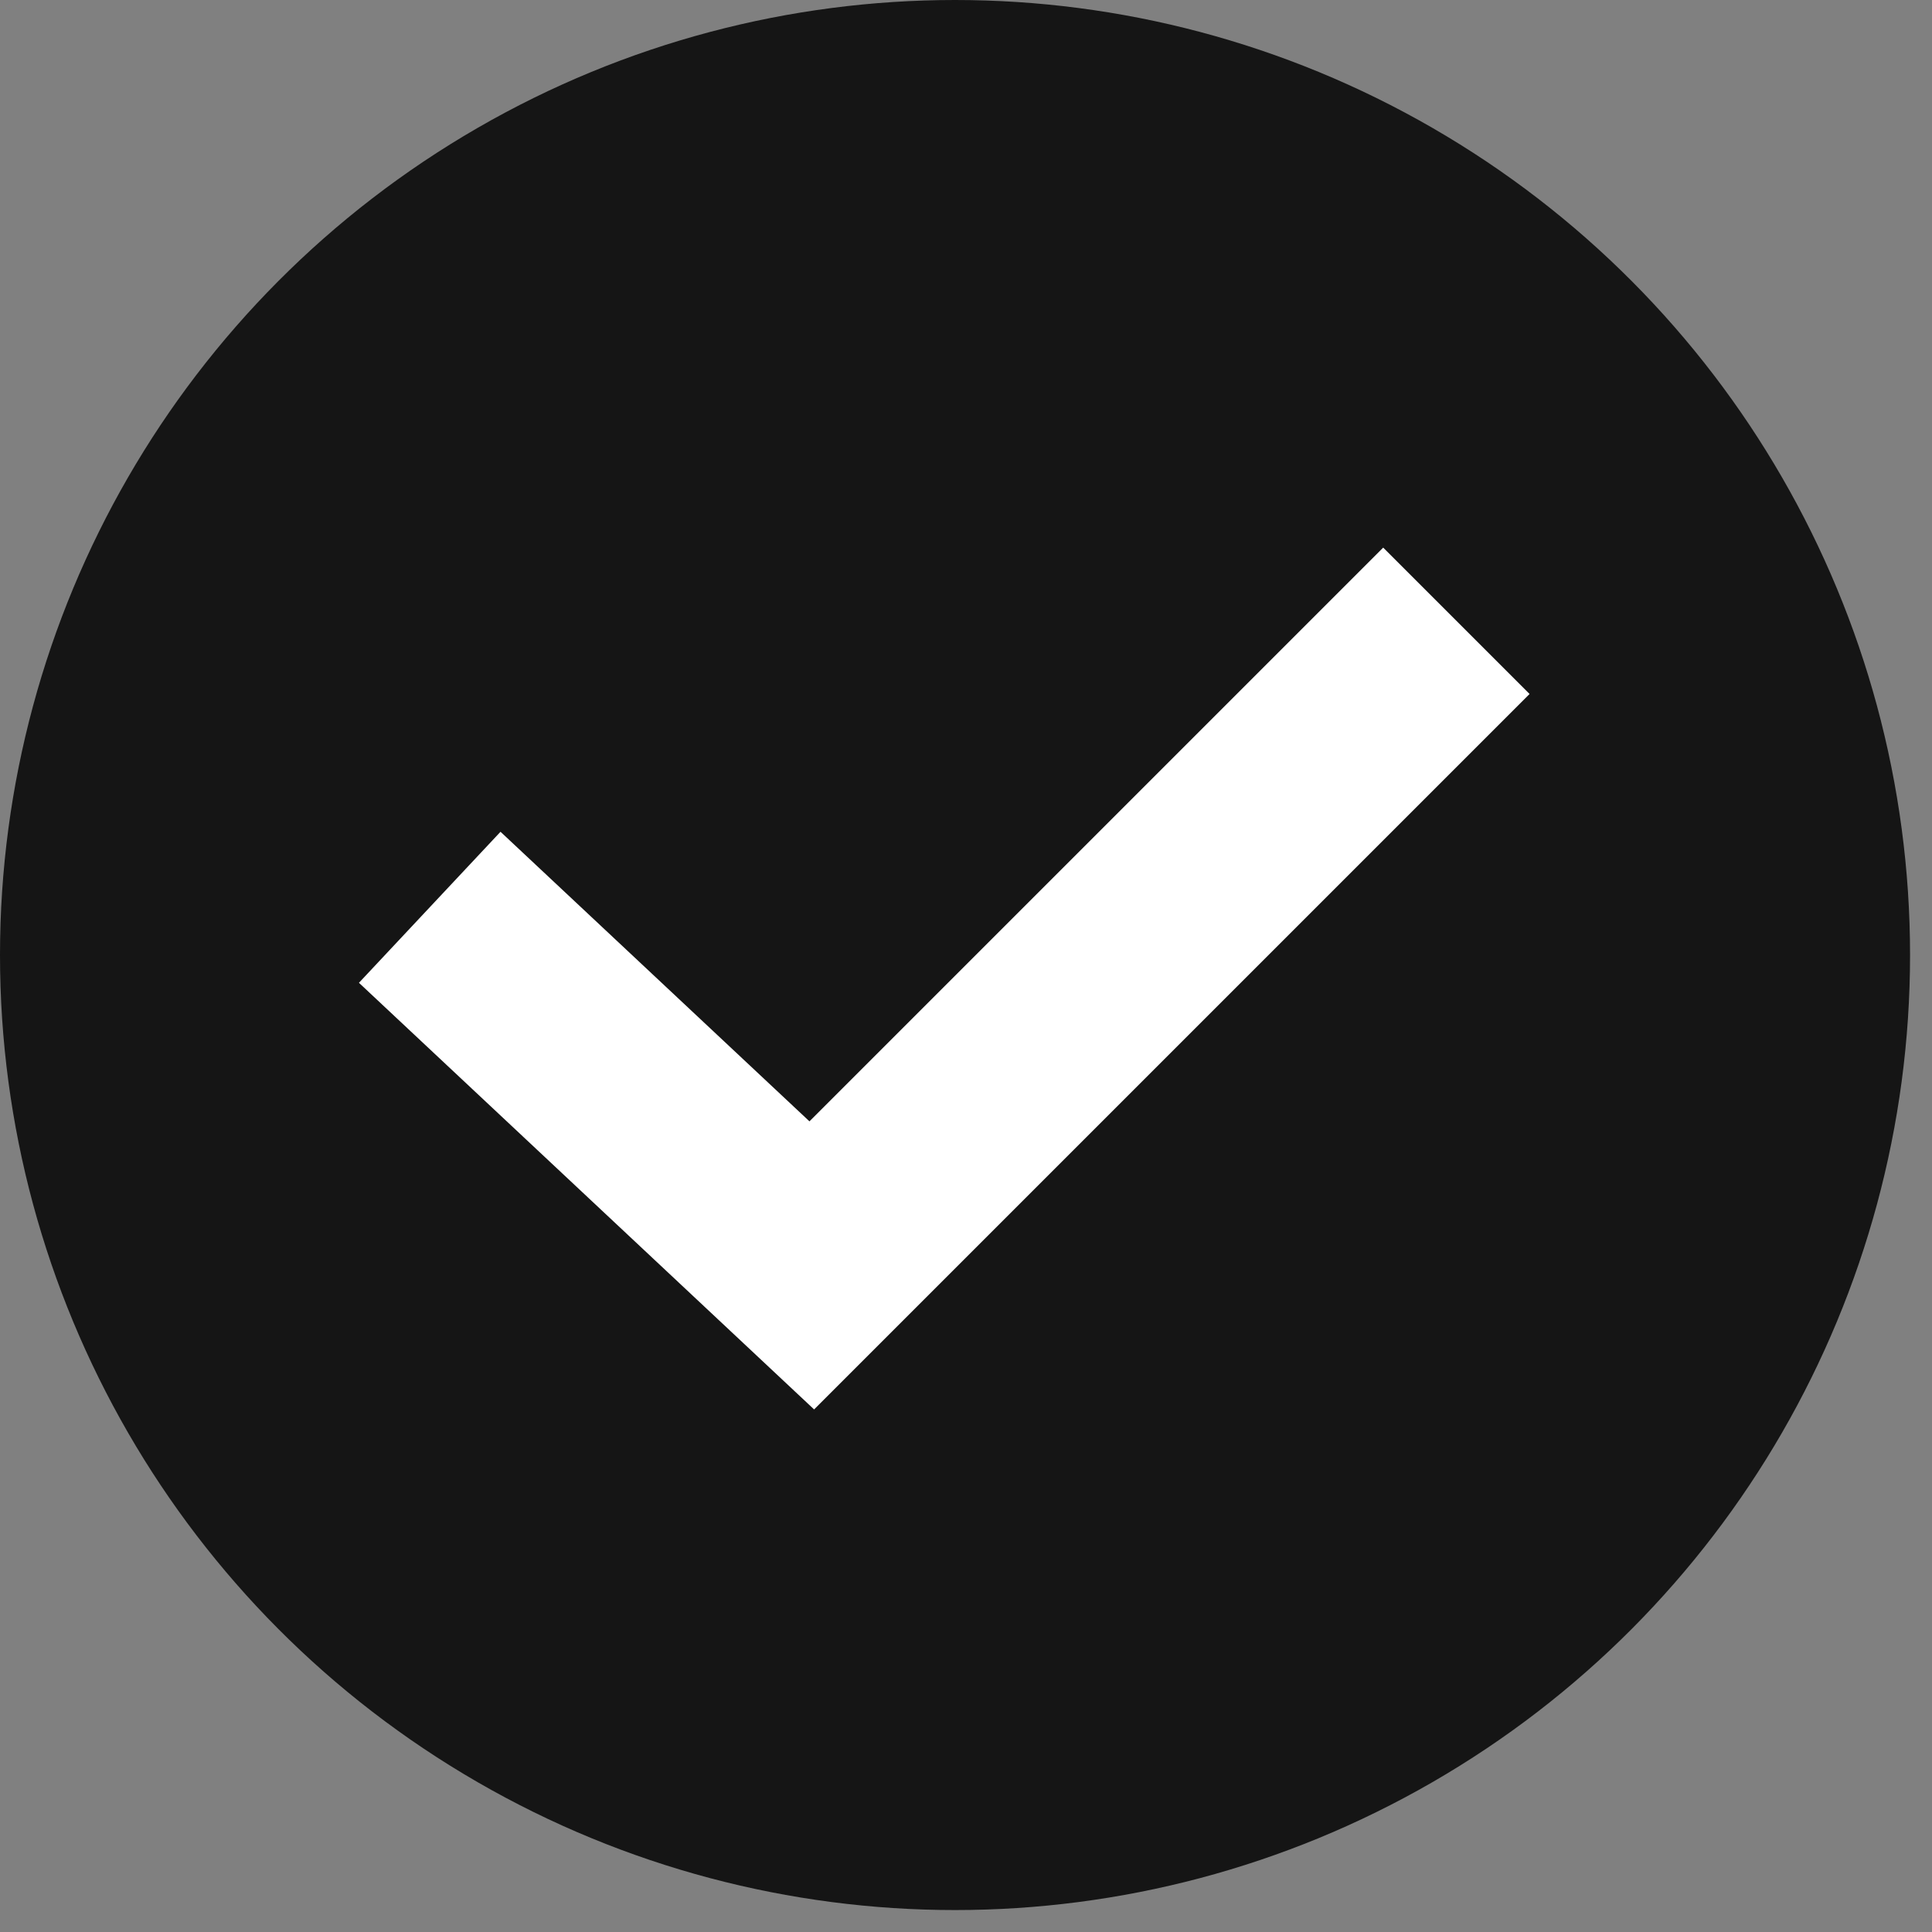 <?xml version="1.0" encoding="UTF-8"?> <svg xmlns="http://www.w3.org/2000/svg" width="28" height="28" viewBox="0 0 28 28" fill="none"><rect x="0" y="0" width="28" height="28" fill="#808080" stroke="none"/><circle cx="13.841" cy="13.841" r="13.841" fill="#151515"></circle><path d="M6.228 13.149L11.765 18.339L21.107 8.997" stroke="white" stroke-width="3"></path></svg> 